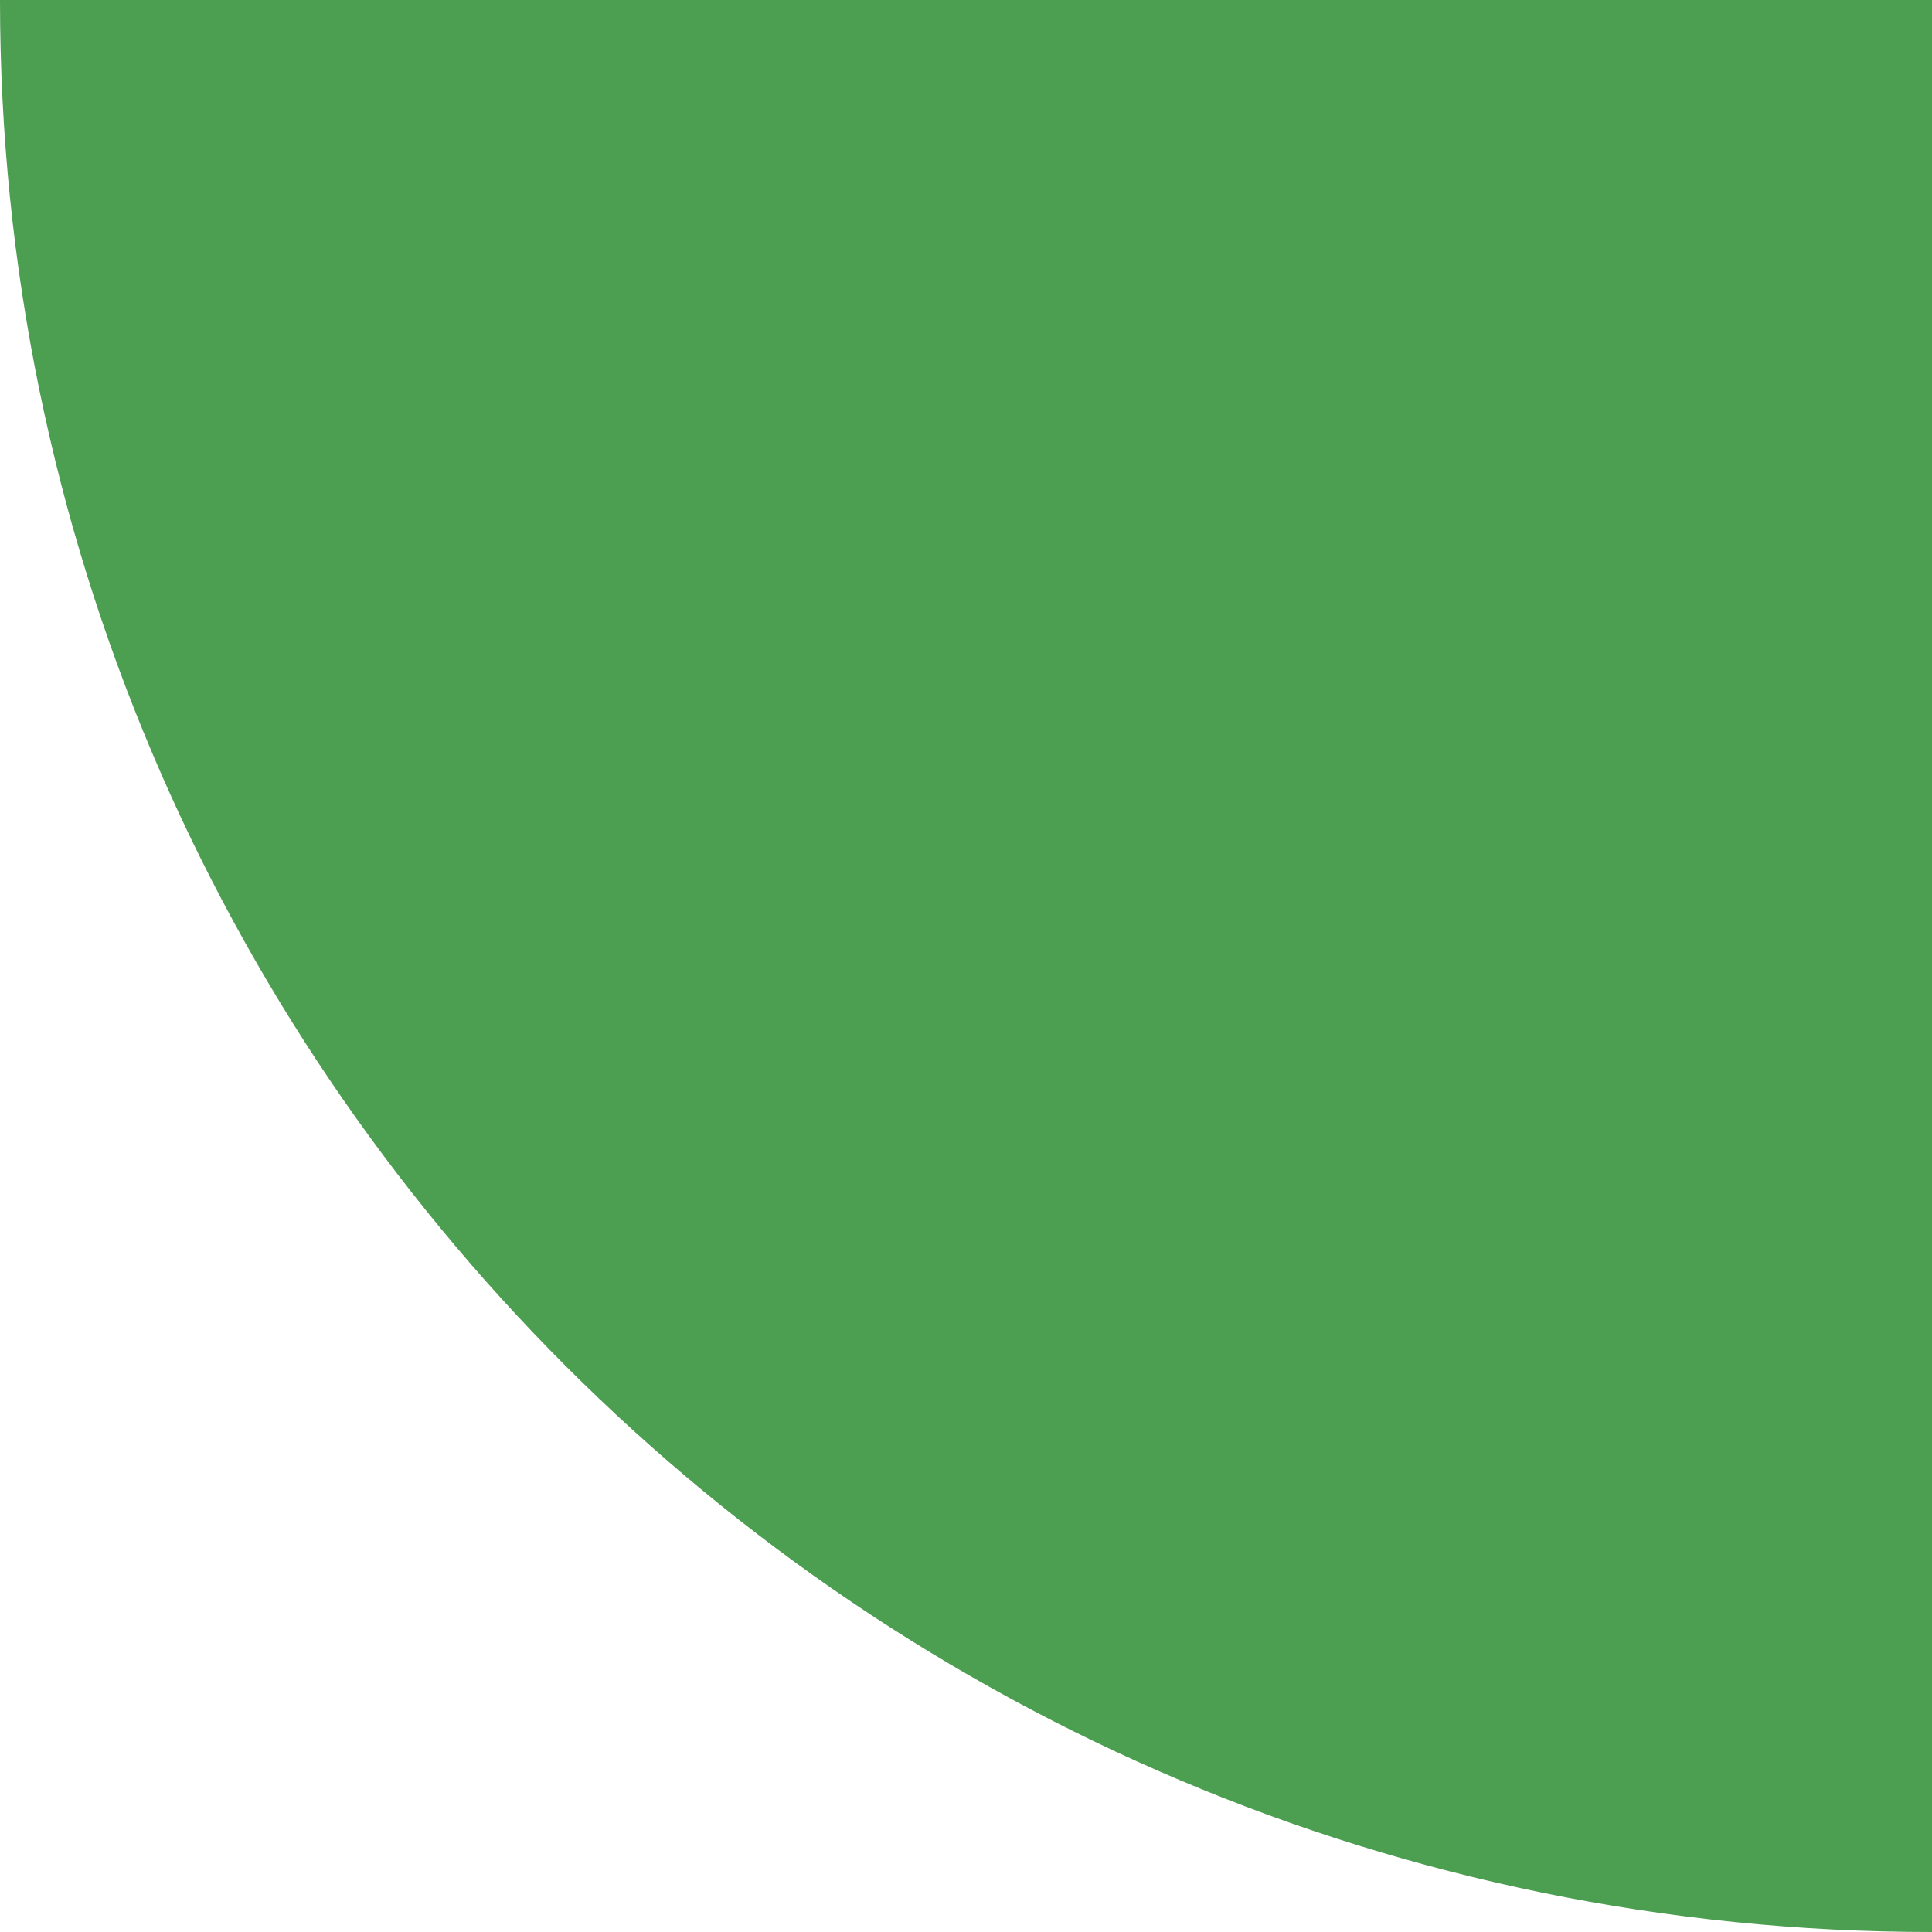 <svg width="164" height="164" viewBox="0 0 164 164" fill="none" xmlns="http://www.w3.org/2000/svg">
<g clip-path="url(#clip0_2755_29222)">
<path d="M164 0V164C73.417 164 0 90.583 0 0H164Z" fill="#4C9E50"/>
</g>
<defs>
<clipPath id="clip0_2755_29222">
<rect width="164" height="164" fill="white"/>
</clipPath>
</defs>
</svg>
